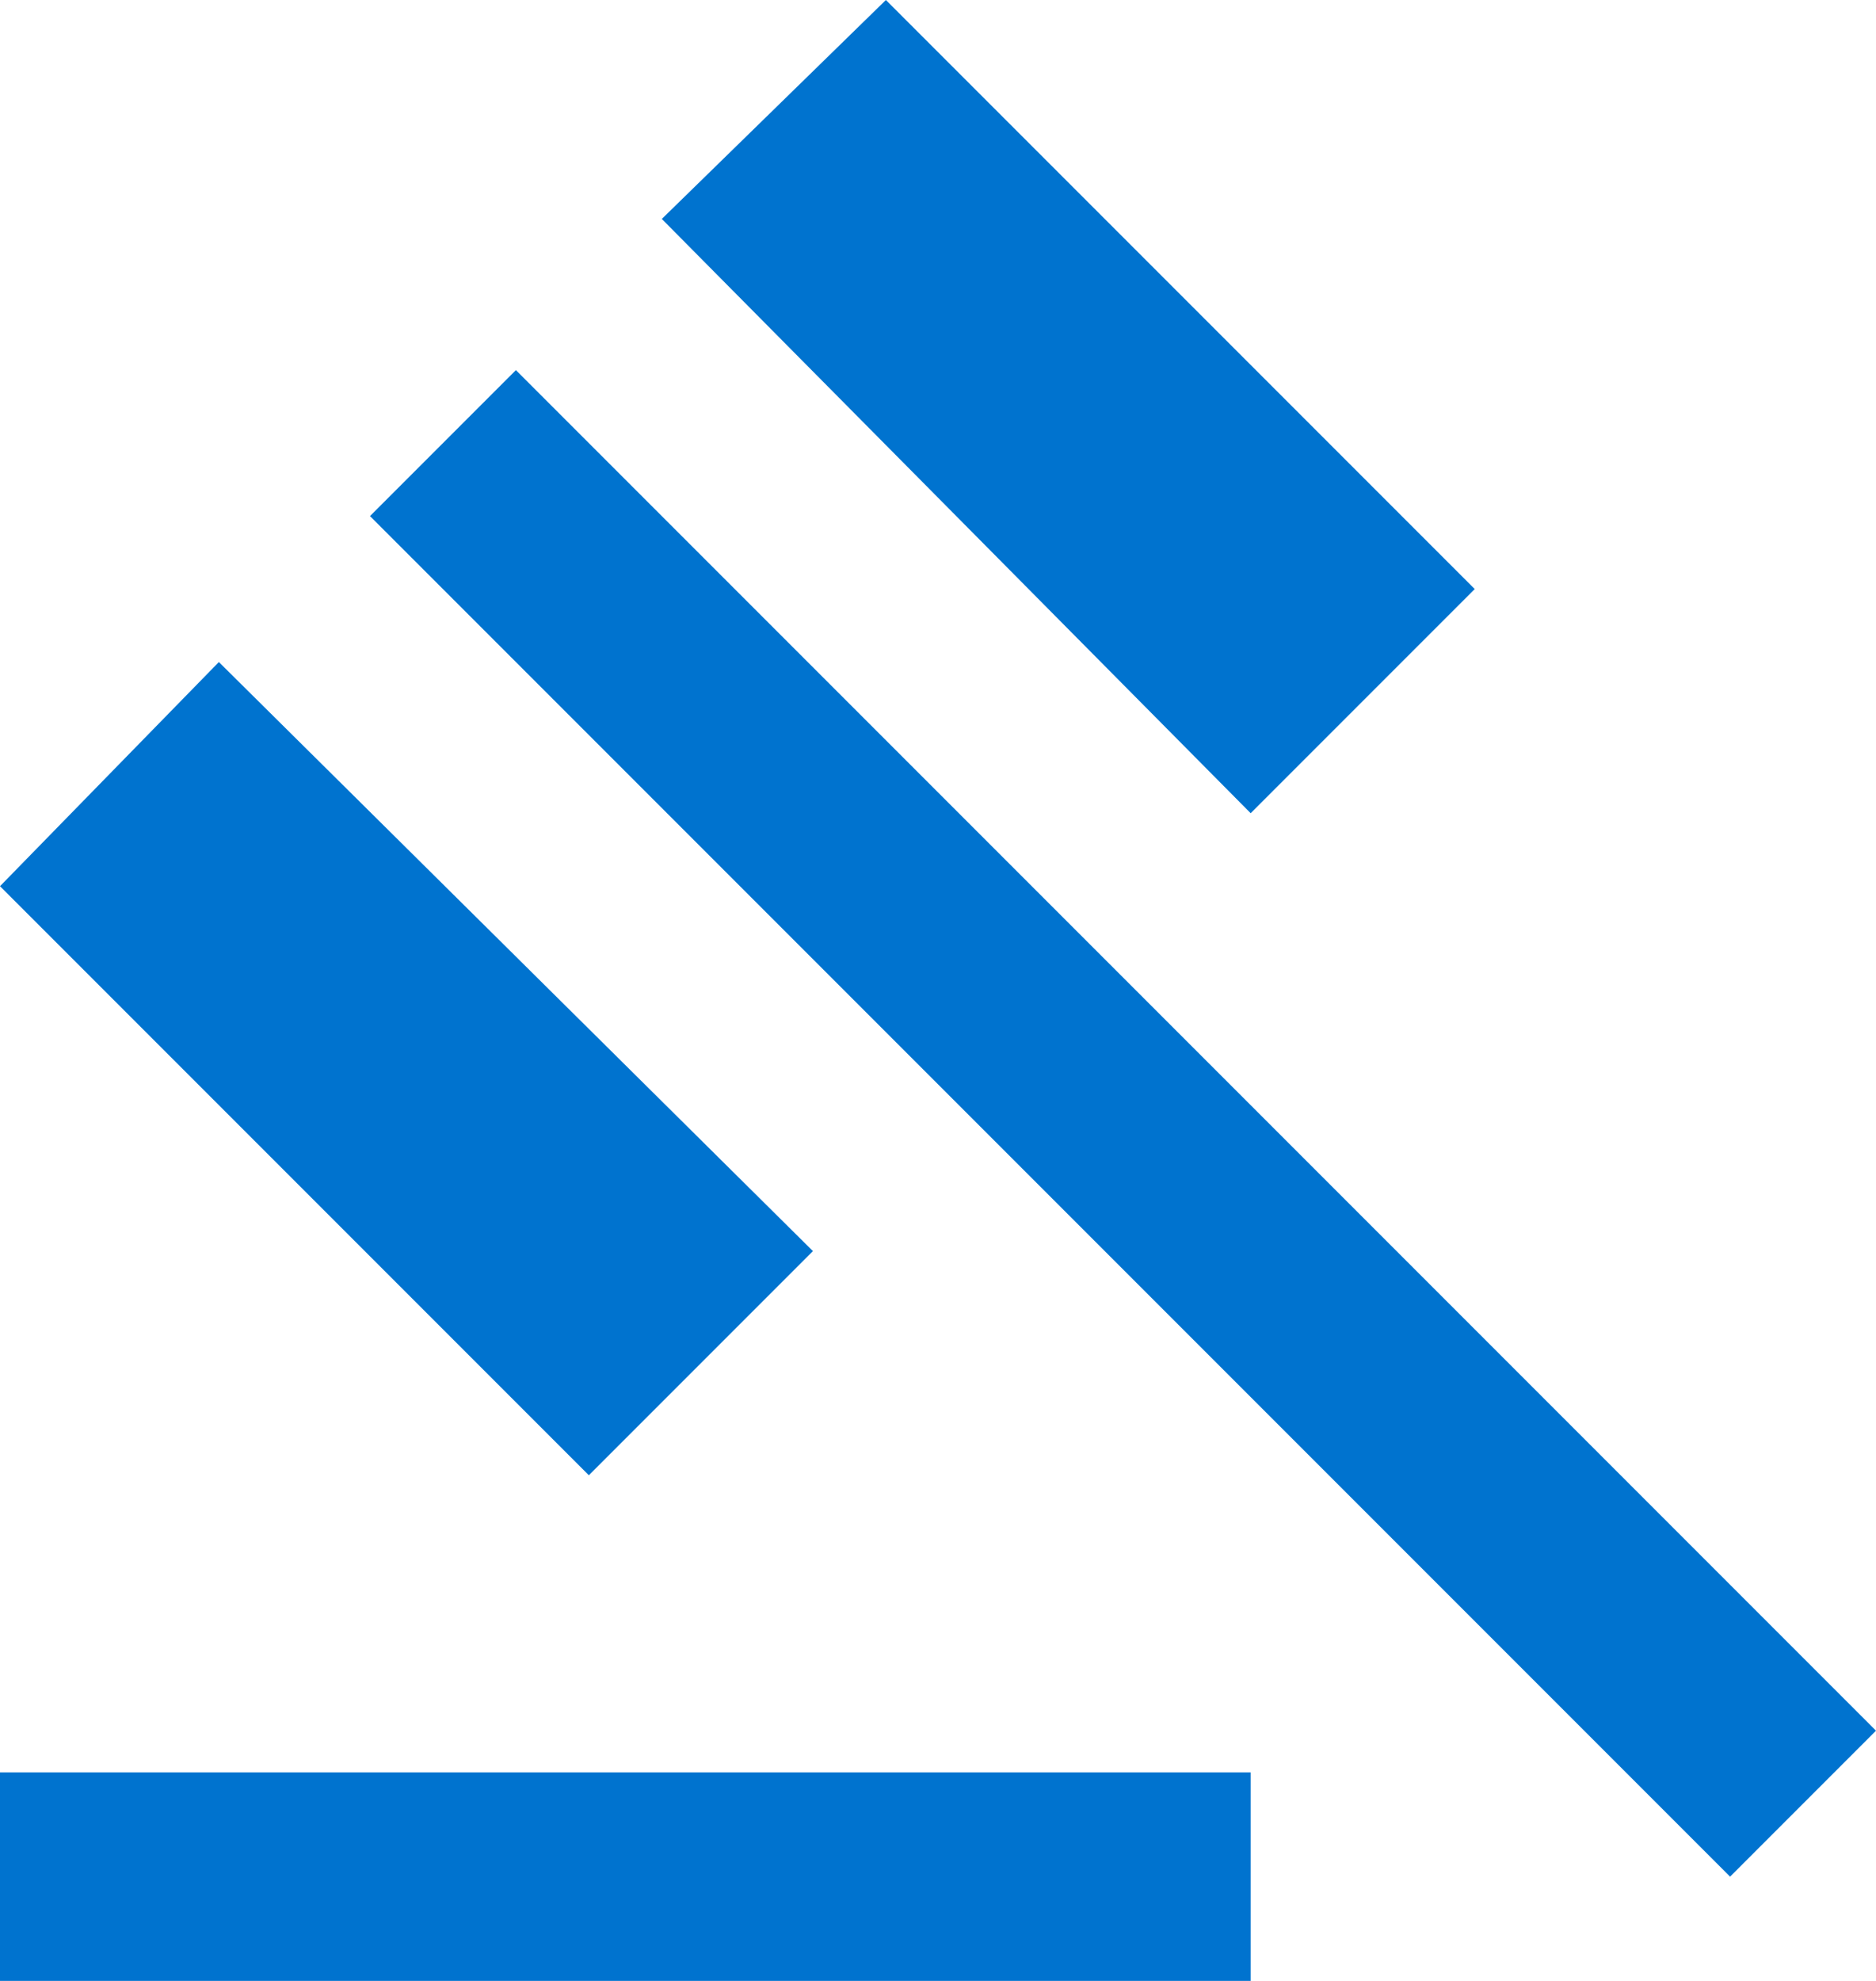 <svg width="18" height="19" viewBox="0 0 18 19" fill="none" xmlns="http://www.w3.org/2000/svg">
<path d="M0 19V17H12V19H0ZM5.65 14.15L0 8.5L2.1 6.35L7.8 12L5.65 14.15ZM12 7.8L6.35 2.1L8.5 0L14.15 5.65L12 7.8ZM16.6 18L3.55 4.95L4.95 3.55L18 16.6L16.6 18Z" fill="#0073CF"/>
</svg>
